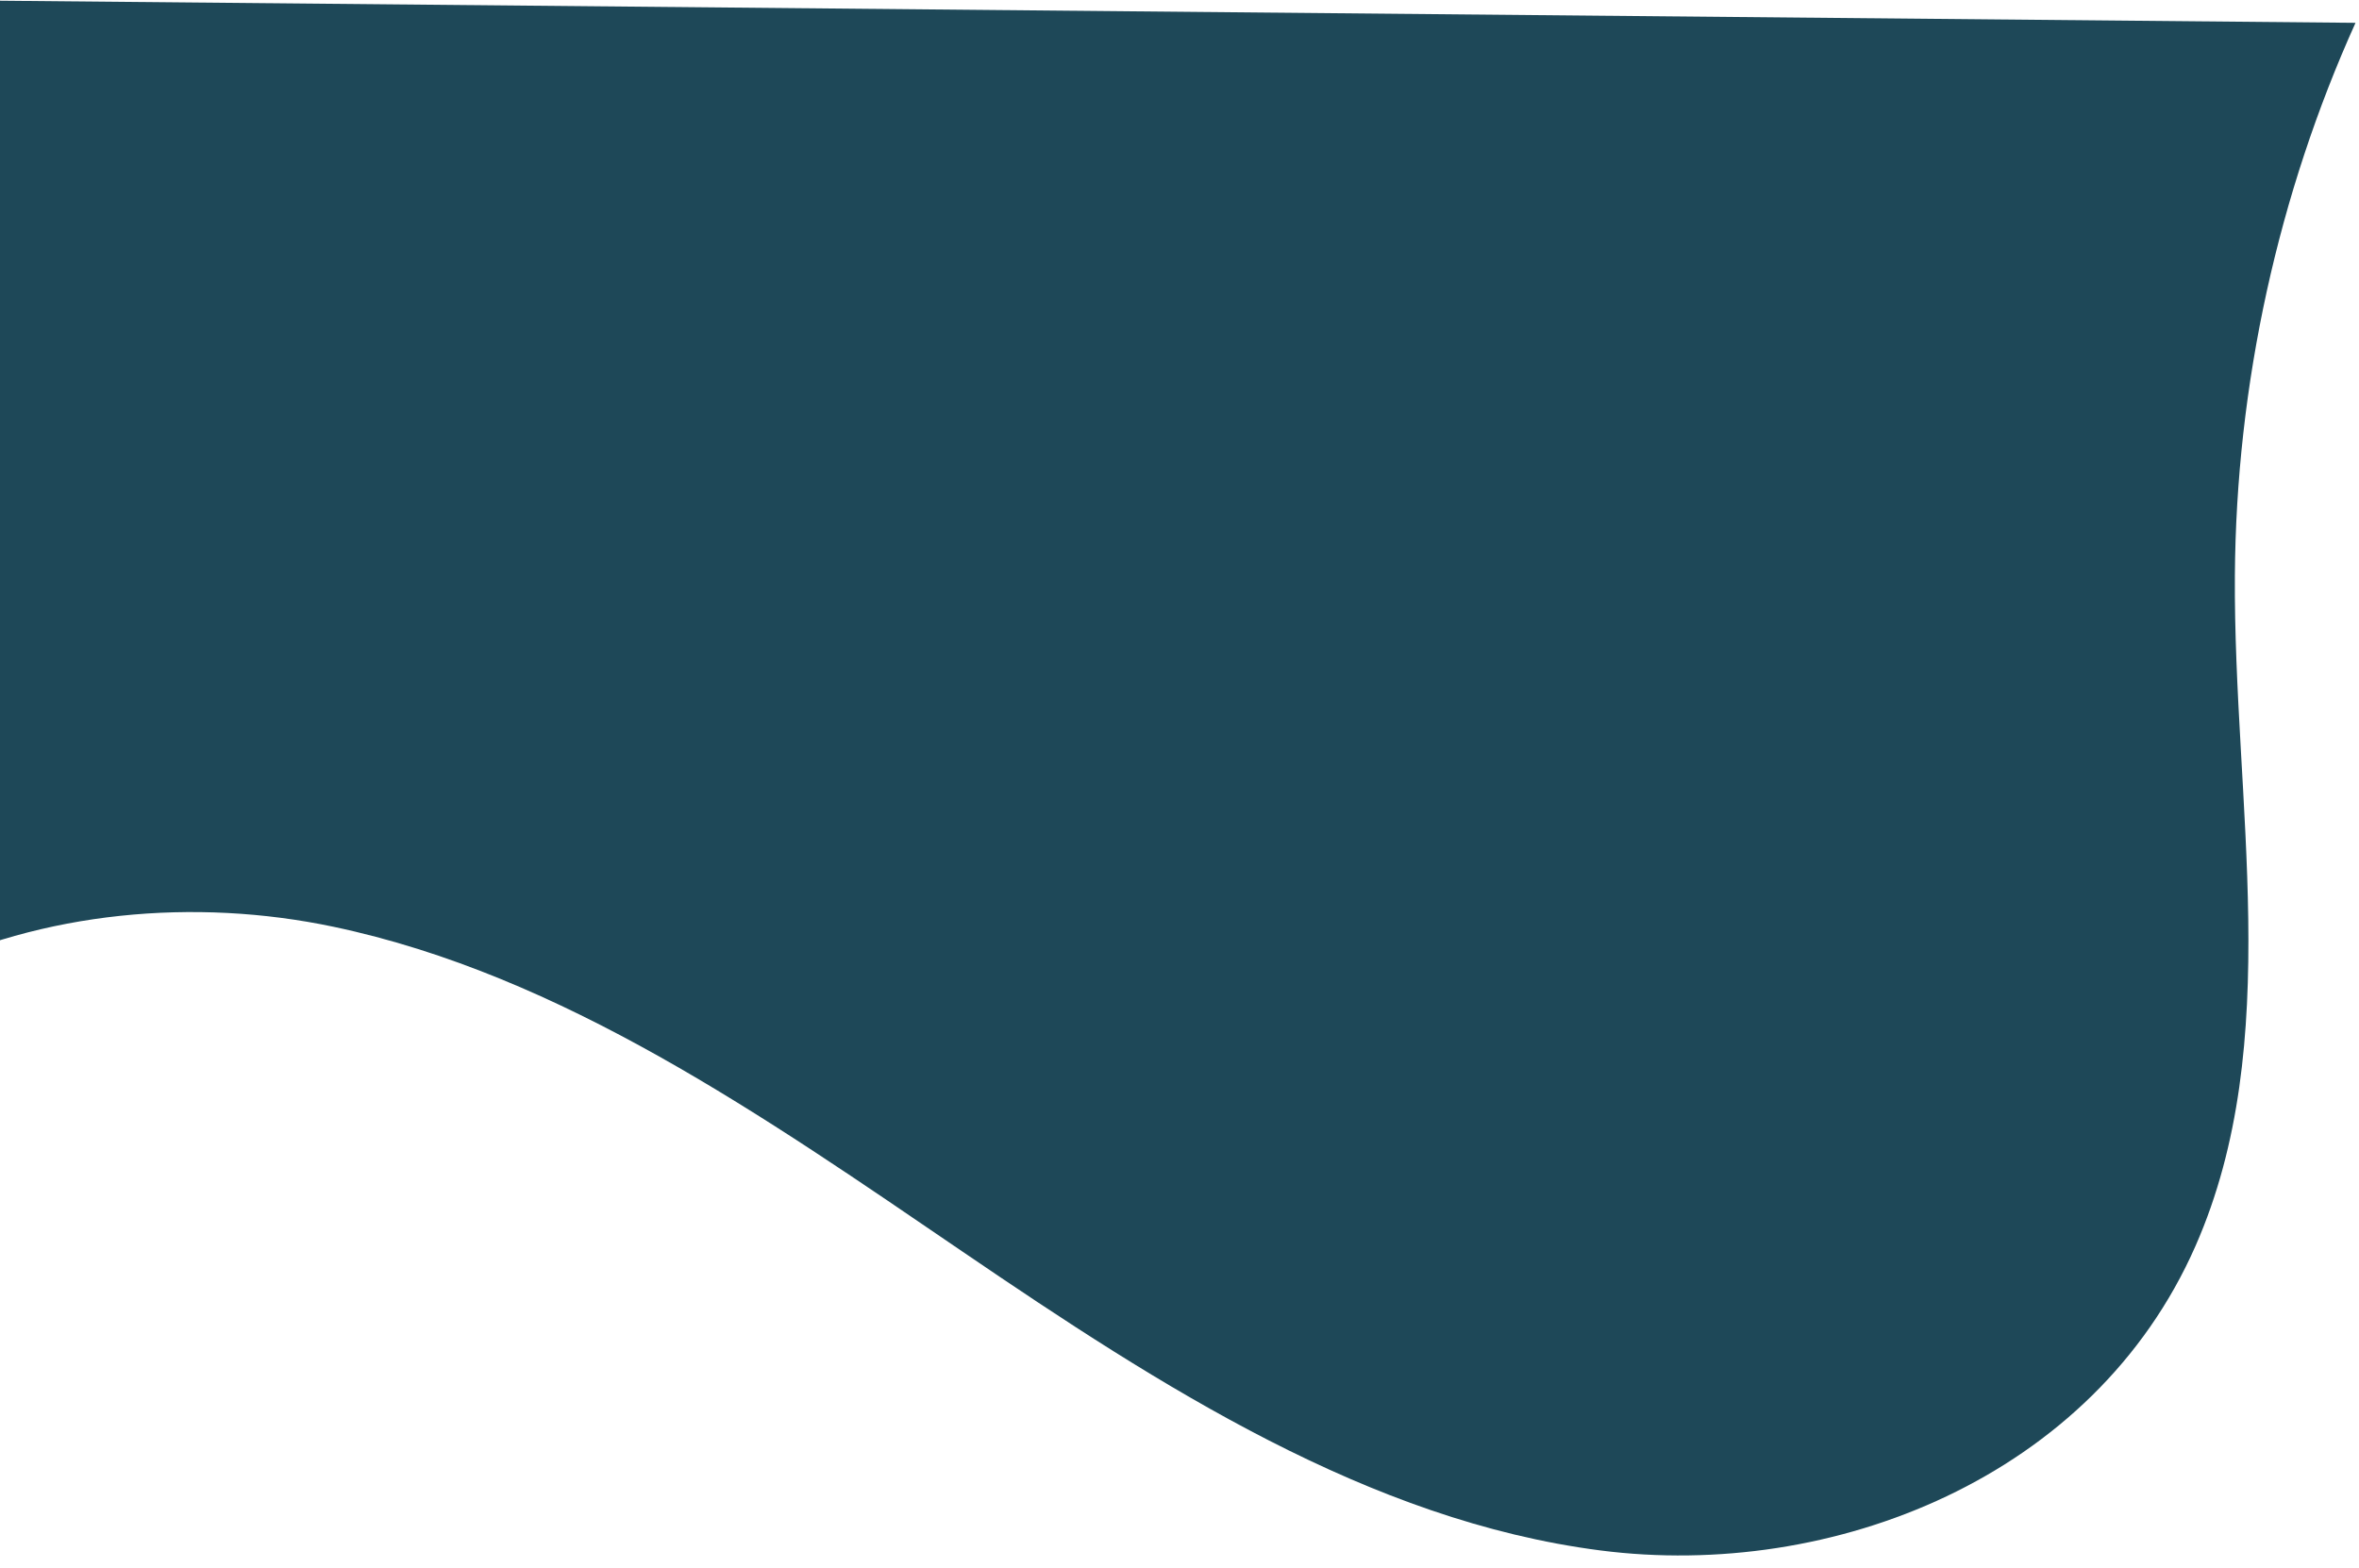 <?xml version="1.0" encoding="UTF-8"?> <svg xmlns="http://www.w3.org/2000/svg" width="364" height="242" viewBox="0 0 364 242" fill="none"> <path d="M363.463 3.522L-11.68 -0L-13.091 150.27C6.596 140.619 30.061 138.523 51.44 143.023C86.748 150.457 117.938 172.329 148.529 193.167C179.121 214.005 211.255 234.696 246.961 239.279C282.667 243.865 323.035 228.078 338.779 192.275C352.603 160.842 344.621 123.765 344.847 88.835C345.039 59.333 351.54 29.925 363.463 3.522Z" fill="#1E4858"></path> </svg> 